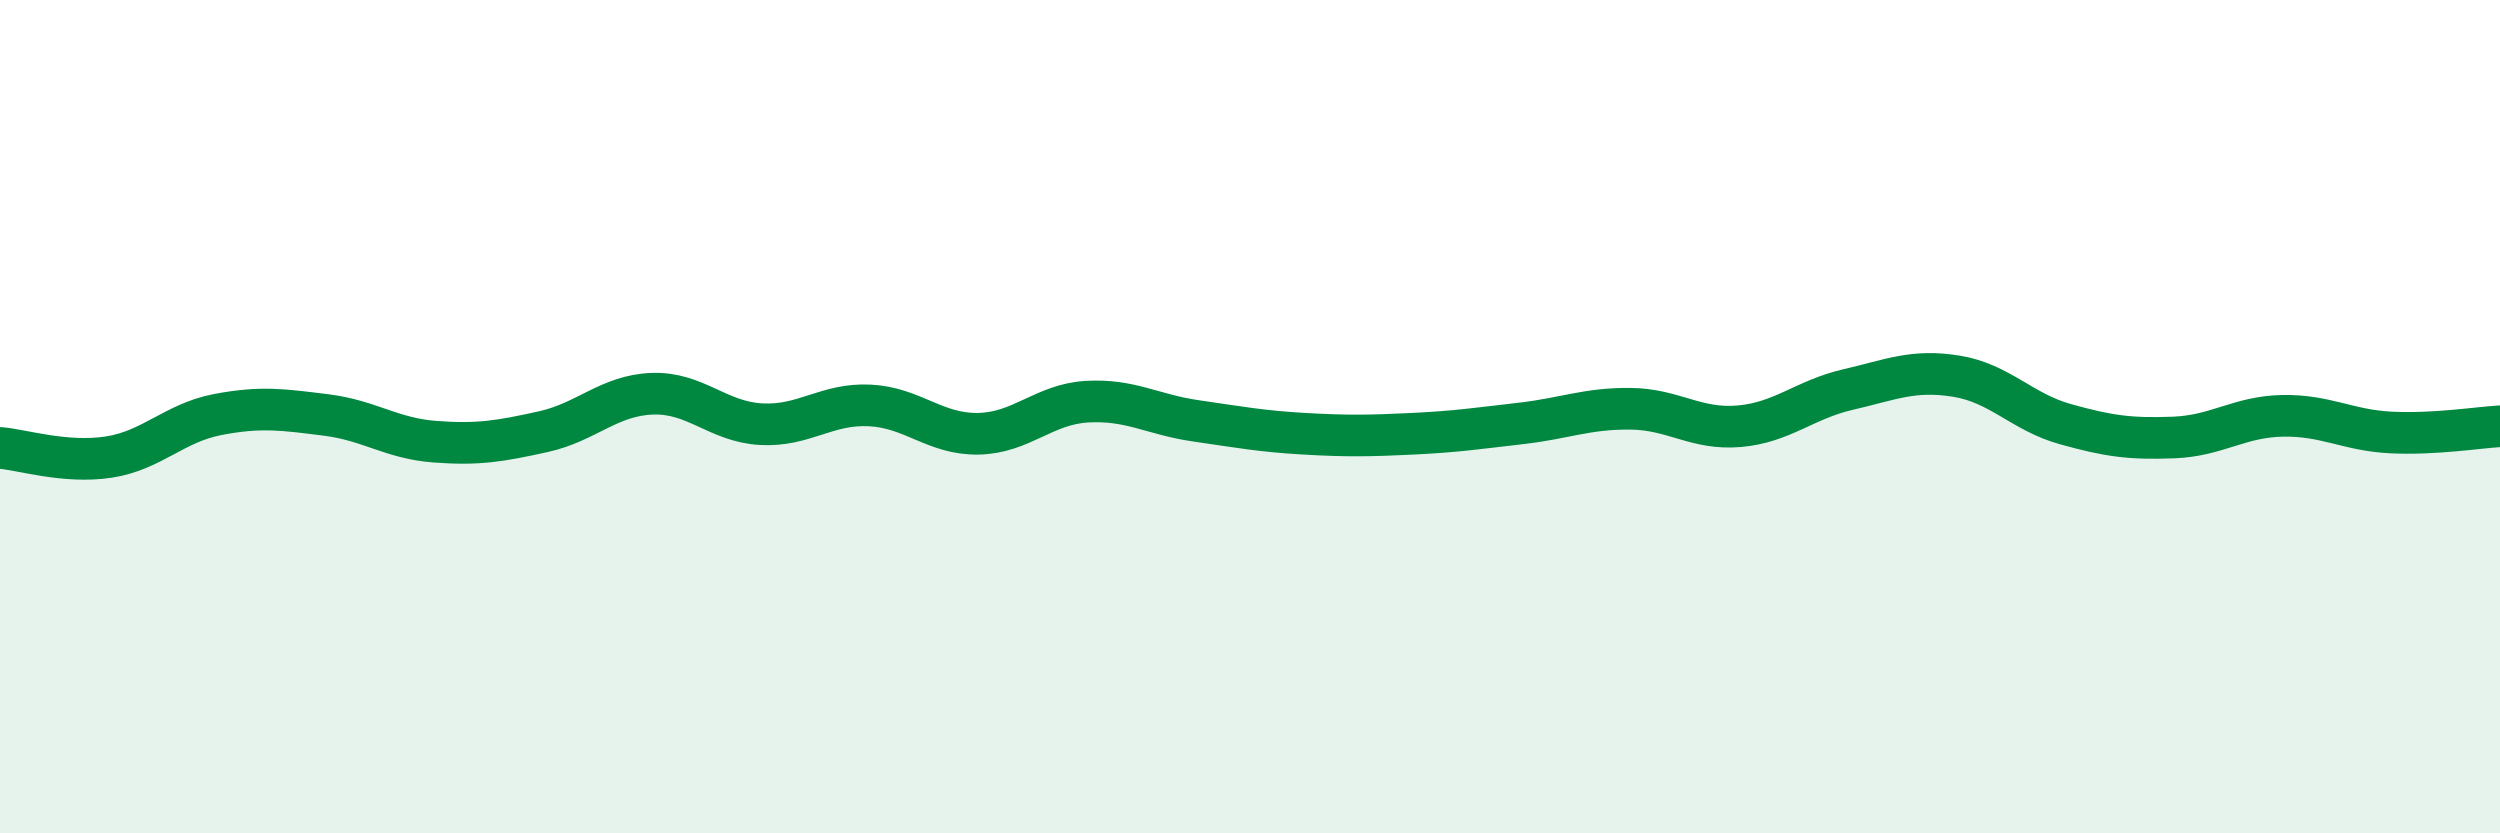 
    <svg width="60" height="20" viewBox="0 0 60 20" xmlns="http://www.w3.org/2000/svg">
      <path
        d="M 0,10.75 C 0.52,10.79 1.57,11.13 2.61,10.97 C 3.65,10.81 4.18,10.15 5.22,9.95 C 6.26,9.75 6.79,9.83 7.83,9.96 C 8.87,10.09 9.39,10.52 10.43,10.6 C 11.47,10.68 12,10.59 13.04,10.36 C 14.08,10.13 14.61,9.49 15.65,9.45 C 16.69,9.41 17.22,10.12 18.26,10.18 C 19.3,10.24 19.83,9.68 20.87,9.73 C 21.91,9.78 22.44,10.43 23.48,10.41 C 24.52,10.39 25.05,9.7 26.09,9.64 C 27.13,9.58 27.66,9.95 28.7,10.1 C 29.74,10.25 30.26,10.35 31.3,10.41 C 32.34,10.47 32.87,10.46 33.91,10.41 C 34.95,10.36 35.48,10.28 36.52,10.16 C 37.56,10.04 38.09,9.8 39.13,9.81 C 40.17,9.82 40.7,10.32 41.74,10.23 C 42.78,10.14 43.31,9.59 44.35,9.35 C 45.39,9.11 45.92,8.86 46.96,9.03 C 48,9.2 48.53,9.89 49.57,10.18 C 50.61,10.47 51.13,10.54 52.17,10.5 C 53.21,10.46 53.74,10 54.78,9.98 C 55.82,9.96 56.35,10.33 57.39,10.38 C 58.43,10.43 59.48,10.26 60,10.23L60 20L0 20Z"
        fill="#008740"
        opacity="0.1"
        stroke-linecap="round"
        stroke-linejoin="round"
      />
      <path
        d="M 0,10.75 C 0.52,10.79 1.57,11.13 2.61,10.97 C 3.65,10.81 4.18,10.15 5.22,9.95 C 6.26,9.75 6.79,9.83 7.83,9.96 C 8.87,10.09 9.39,10.52 10.43,10.6 C 11.47,10.68 12,10.59 13.04,10.36 C 14.08,10.13 14.61,9.49 15.65,9.45 C 16.69,9.41 17.22,10.12 18.26,10.18 C 19.3,10.24 19.83,9.68 20.87,9.73 C 21.91,9.78 22.44,10.43 23.48,10.41 C 24.52,10.39 25.05,9.7 26.09,9.64 C 27.13,9.58 27.66,9.95 28.7,10.1 C 29.74,10.25 30.26,10.35 31.3,10.41 C 32.34,10.47 32.87,10.46 33.91,10.41 C 34.95,10.36 35.48,10.28 36.52,10.16 C 37.56,10.04 38.09,9.8 39.13,9.81 C 40.17,9.82 40.7,10.32 41.74,10.23 C 42.78,10.14 43.31,9.59 44.35,9.35 C 45.39,9.11 45.92,8.86 46.96,9.03 C 48,9.2 48.53,9.89 49.57,10.18 C 50.61,10.47 51.13,10.54 52.17,10.5 C 53.21,10.46 53.74,10 54.78,9.98 C 55.82,9.96 56.35,10.33 57.39,10.38 C 58.43,10.43 59.48,10.26 60,10.23"
        stroke="#008740"
        stroke-width="1"
        fill="none"
        stroke-linecap="round"
        stroke-linejoin="round"
      />
    </svg>
  